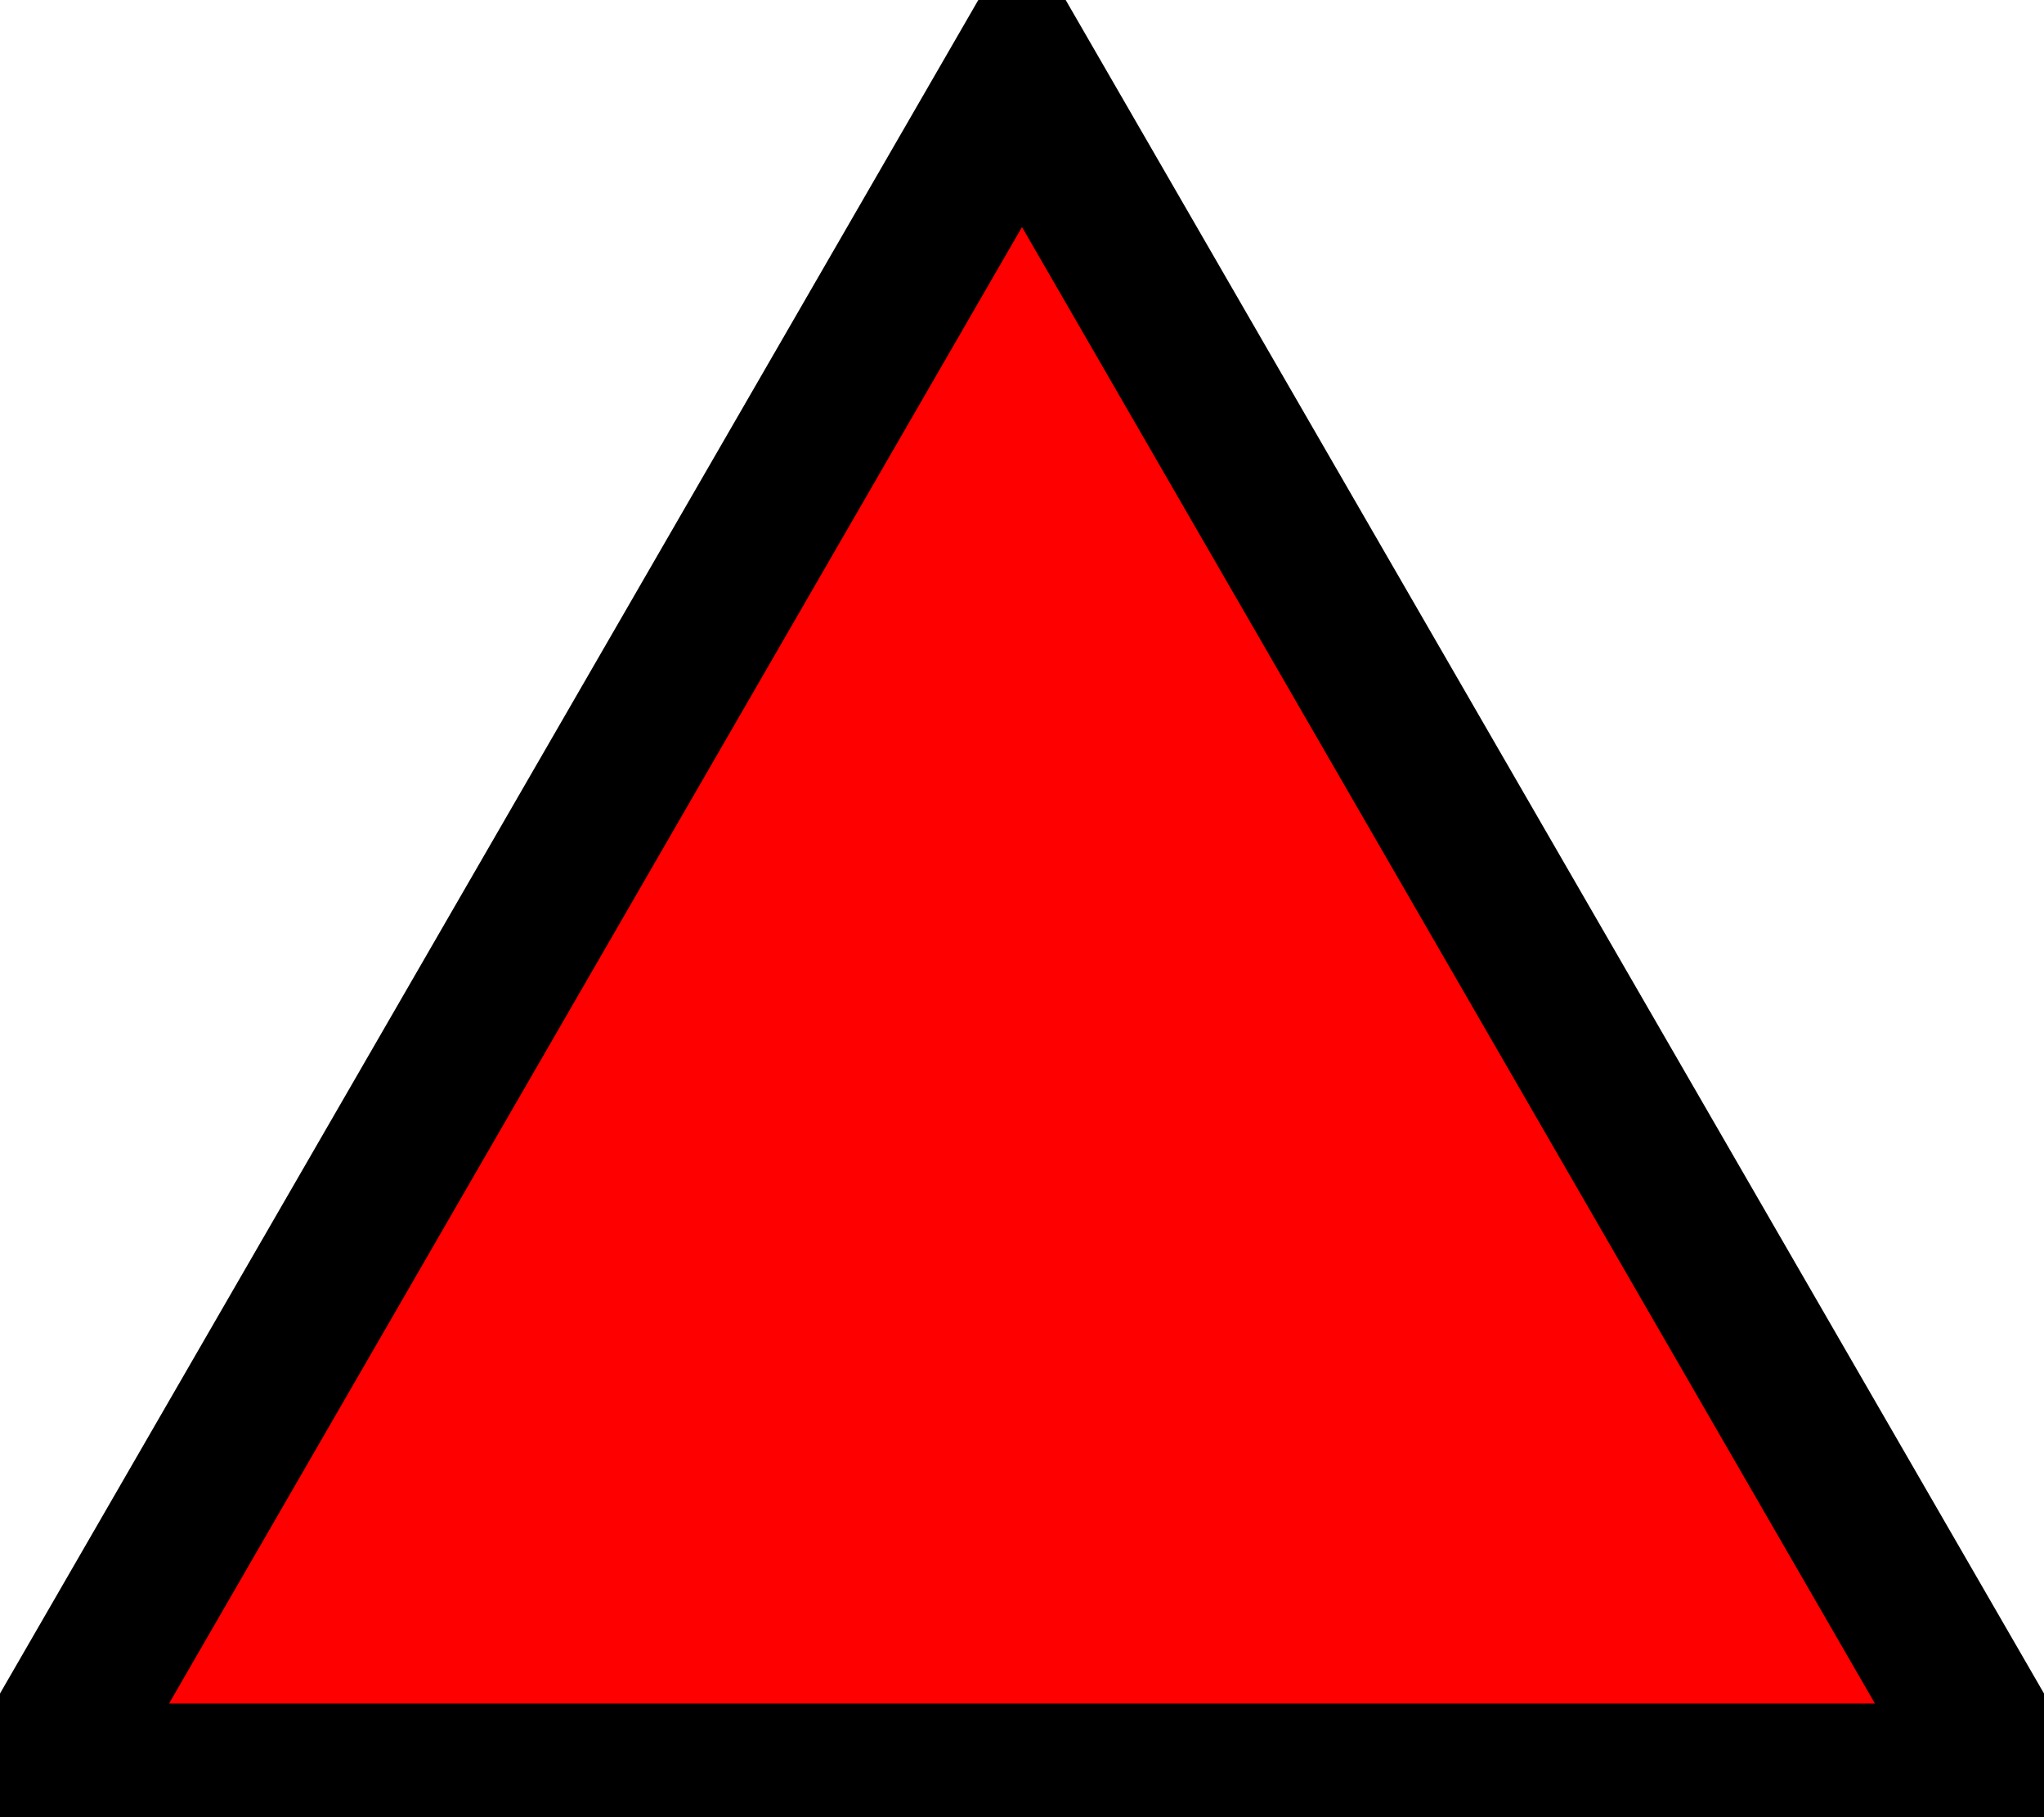 <?xml version="1.0" encoding="UTF-8" standalone="no"?><svg viewBox="0 0 270 240" xmlns="http://www.w3.org/2000/svg" version="1.1" width="270px" height="240px" pointer-events="none"><polygon points="5,235 135,10 265,235" stroke="black" stroke-width="20" pointer-events="fill" fill="red"/></svg>
